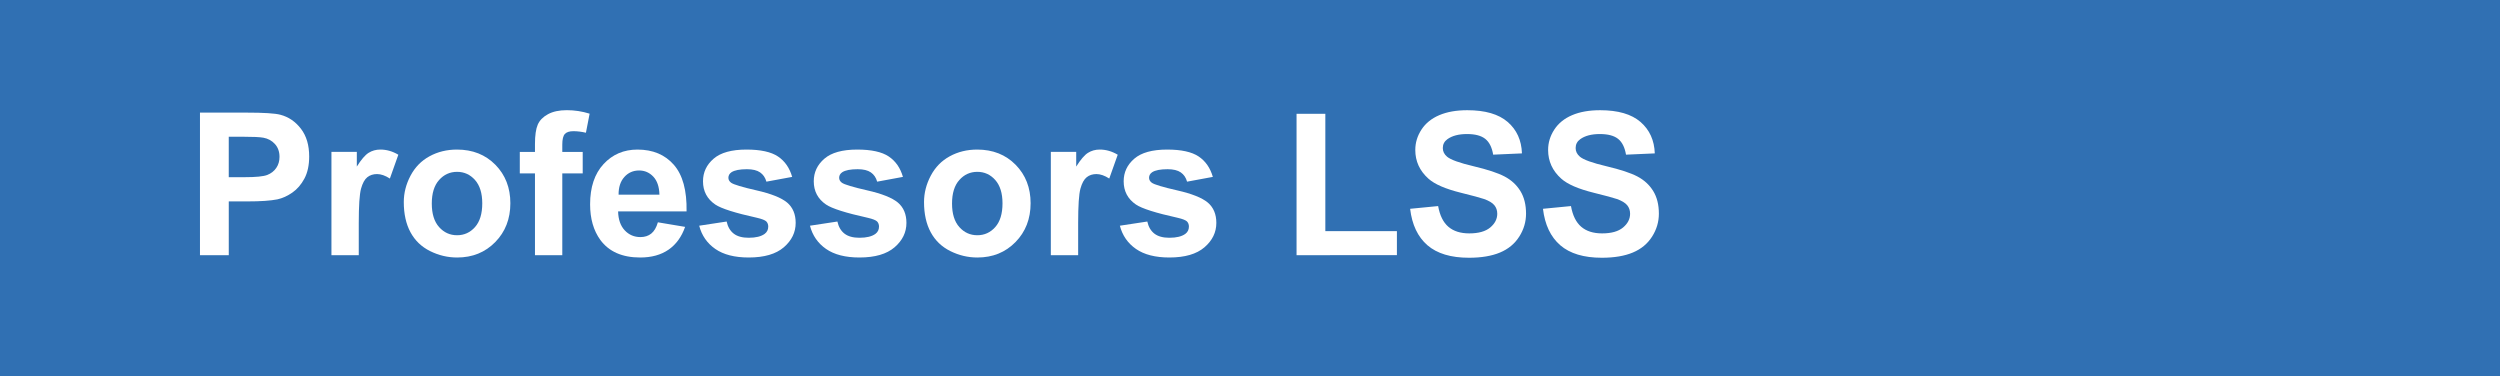 <?xml version="1.0" encoding="UTF-8"?>
<svg xmlns="http://www.w3.org/2000/svg" xmlns:xlink="http://www.w3.org/1999/xlink" version="1.1" id="Ebene_1" x="0px" y="0px" width="263.622px" height="39.686px" viewBox="0 0 263.622 39.686" xml:space="preserve">
<rect x="0" y="0" width="263.622" height="39.686" fill="#333333" stroke="none"/>
<polygon fill="#3070B3" points="0,0.001 263.622,0 263.622,39.686 0,39.686 "></polygon>
<g>
	<path fill="#FFFFFF" d="M21.087,26.907V11.875h4.871c1.846,0,3.049,0.075,3.609,0.226c0.861,0.226,1.583,0.716,2.164,1.472   c0.581,0.755,0.872,1.731,0.872,2.927c0,0.924-0.167,1.699-0.502,2.328s-0.761,1.123-1.277,1.481   c-0.516,0.359-1.041,0.597-1.574,0.713c-0.725,0.144-1.774,0.216-3.148,0.216h-1.979v5.67H21.087z M24.122,14.418v4.266h1.661   c1.196,0,1.996-0.078,2.399-0.235s0.719-0.403,0.949-0.738c0.229-0.335,0.343-0.725,0.343-1.17c0-0.546-0.161-0.997-0.482-1.354   c-0.321-0.354-0.728-0.577-1.22-0.666c-0.362-0.068-1.09-0.103-2.184-0.103H24.122z"></path>
	<path fill="#FFFFFF" d="M37.832,26.907H34.95v-10.89h2.676v1.548c0.458-0.73,0.87-1.213,1.235-1.445s0.781-0.349,1.246-0.349   c0.656,0,1.289,0.182,1.897,0.544l-0.892,2.512c-0.485-0.314-0.937-0.472-1.354-0.472c-0.403,0-0.745,0.111-1.025,0.333   c-0.28,0.223-0.501,0.624-0.661,1.205c-0.161,0.581-0.241,1.798-0.241,3.65V26.907z"></path>
	<path fill="#FFFFFF" d="M42.579,21.309c0-0.957,0.236-1.883,0.708-2.778s1.14-1.58,2.004-2.051   c0.865-0.473,1.831-0.708,2.897-0.708c1.647,0,2.998,0.535,4.05,1.604c1.053,1.07,1.579,2.422,1.579,4.056   c0,1.647-0.532,3.013-1.595,4.097c-1.063,1.083-2.401,1.625-4.014,1.625c-0.998,0-1.95-0.226-2.856-0.677s-1.594-1.112-2.066-1.984   C42.815,23.621,42.579,22.56,42.579,21.309z M45.532,21.462c0,1.081,0.256,1.908,0.769,2.482s1.145,0.861,1.897,0.861   s1.382-0.287,1.892-0.861s0.764-1.408,0.764-2.502c0-1.066-0.255-1.887-0.764-2.461s-1.14-0.861-1.892-0.861   s-1.384,0.287-1.897,0.861S45.532,20.383,45.532,21.462z"></path>
	<path fill="#FFFFFF" d="M54.812,16.018h1.6v-0.82c0-0.916,0.098-1.6,0.292-2.051c0.195-0.451,0.554-0.818,1.077-1.103   c0.522-0.283,1.184-0.426,1.984-0.426c0.82,0,1.624,0.123,2.41,0.369l-0.39,2.01c-0.458-0.108-0.899-0.164-1.323-0.164   c-0.417,0-0.716,0.098-0.897,0.293c-0.182,0.194-0.272,0.568-0.272,1.123v0.769h2.153v2.267h-2.153v8.623h-2.881v-8.623h-1.6   V16.018z"></path>
	<path fill="#FFFFFF" d="M69.373,23.442l2.871,0.481c-0.369,1.054-0.952,1.854-1.748,2.405c-0.797,0.55-1.793,0.825-2.989,0.825   c-1.894,0-3.295-0.618-4.204-1.855c-0.718-0.991-1.077-2.242-1.077-3.754c0-1.805,0.472-3.218,1.415-4.239   c0.943-1.022,2.136-1.533,3.579-1.533c1.62,0,2.898,0.535,3.835,1.604c0.937,1.07,1.384,2.709,1.343,4.917h-7.219   c0.021,0.854,0.253,1.52,0.697,1.994C66.32,24.763,66.874,25,67.537,25c0.451,0,0.831-0.123,1.138-0.369   S69.215,23.989,69.373,23.442z M69.537,20.53c-0.021-0.834-0.236-1.468-0.646-1.902c-0.41-0.434-0.909-0.651-1.497-0.651   c-0.629,0-1.148,0.229-1.559,0.688s-0.612,1.08-0.605,1.866H69.537z"></path>
	<path fill="#FFFFFF" d="M73.73,23.8l2.892-0.44c0.123,0.561,0.373,0.986,0.749,1.276c0.376,0.291,0.902,0.436,1.579,0.436   c0.745,0,1.306-0.136,1.682-0.41c0.253-0.19,0.379-0.447,0.379-0.769c0-0.219-0.068-0.399-0.205-0.544   c-0.144-0.136-0.465-0.263-0.964-0.379c-2.324-0.513-3.797-0.98-4.419-1.404c-0.861-0.588-1.292-1.405-1.292-2.451   c0-0.943,0.373-1.736,1.118-2.379s1.9-0.964,3.466-0.964c1.49,0,2.598,0.243,3.322,0.728c0.725,0.486,1.224,1.204,1.497,2.154   l-2.717,0.502c-0.116-0.424-0.337-0.748-0.662-0.975c-0.325-0.225-0.788-0.338-1.389-0.338c-0.759,0-1.302,0.106-1.63,0.318   c-0.219,0.15-0.328,0.345-0.328,0.584c0,0.205,0.096,0.379,0.287,0.523c0.26,0.191,1.157,0.461,2.691,0.81s2.606,0.776,3.215,1.282   c0.602,0.512,0.902,1.227,0.902,2.143c0,0.998-0.417,1.855-1.251,2.574c-0.834,0.717-2.068,1.076-3.702,1.076   c-1.483,0-2.658-0.301-3.522-0.902C74.562,25.65,73.997,24.833,73.73,23.8z"></path>
	<path fill="#FFFFFF" d="M85.41,23.8l2.892-0.44c0.123,0.561,0.373,0.986,0.749,1.276c0.376,0.291,0.902,0.436,1.579,0.436   c0.745,0,1.306-0.136,1.682-0.41c0.253-0.19,0.379-0.447,0.379-0.769c0-0.219-0.068-0.399-0.205-0.544   c-0.144-0.136-0.465-0.263-0.964-0.379c-2.324-0.513-3.797-0.98-4.419-1.404c-0.861-0.588-1.292-1.405-1.292-2.451   c0-0.943,0.373-1.736,1.118-2.379s1.9-0.964,3.466-0.964c1.49,0,2.598,0.243,3.322,0.728c0.725,0.486,1.224,1.204,1.497,2.154   l-2.717,0.502c-0.116-0.424-0.337-0.748-0.662-0.975c-0.325-0.225-0.788-0.338-1.389-0.338c-0.759,0-1.302,0.106-1.63,0.318   c-0.219,0.15-0.328,0.345-0.328,0.584c0,0.205,0.096,0.379,0.287,0.523c0.26,0.191,1.157,0.461,2.691,0.81s2.606,0.776,3.215,1.282   c0.602,0.512,0.902,1.227,0.902,2.143c0,0.998-0.417,1.855-1.251,2.574c-0.834,0.717-2.068,1.076-3.702,1.076   c-1.483,0-2.658-0.301-3.522-0.902C86.242,25.65,85.676,24.833,85.41,23.8z"></path>
	<path fill="#FFFFFF" d="M97.438,21.309c0-0.957,0.236-1.883,0.708-2.778s1.14-1.58,2.004-2.051   c0.865-0.473,1.831-0.708,2.897-0.708c1.647,0,2.998,0.535,4.05,1.604c1.053,1.07,1.579,2.422,1.579,4.056   c0,1.647-0.532,3.013-1.595,4.097c-1.063,1.083-2.401,1.625-4.014,1.625c-0.998,0-1.95-0.226-2.856-0.677s-1.594-1.112-2.066-1.984   C97.673,23.621,97.438,22.56,97.438,21.309z M100.391,21.462c0,1.081,0.256,1.908,0.769,2.482s1.145,0.861,1.897,0.861   s1.382-0.287,1.892-0.861s0.764-1.408,0.764-2.502c0-1.066-0.255-1.887-0.764-2.461s-1.14-0.861-1.892-0.861   s-1.384,0.287-1.897,0.861S100.391,20.383,100.391,21.462z"></path>
	<path fill="#FFFFFF" d="M113.69,26.907h-2.881v-10.89h2.676v1.548c0.458-0.73,0.87-1.213,1.235-1.445s0.781-0.349,1.246-0.349   c0.656,0,1.289,0.182,1.897,0.544l-0.892,2.512c-0.485-0.314-0.937-0.472-1.354-0.472c-0.403,0-0.745,0.111-1.025,0.333   c-0.28,0.223-0.501,0.624-0.661,1.205c-0.161,0.581-0.241,1.798-0.241,3.65V26.907z"></path>
	<path fill="#FFFFFF" d="M118.089,23.8l2.892-0.44c0.123,0.561,0.373,0.986,0.749,1.276c0.376,0.291,0.902,0.436,1.579,0.436   c0.745,0,1.306-0.136,1.682-0.41c0.253-0.19,0.379-0.447,0.379-0.769c0-0.219-0.068-0.399-0.205-0.544   c-0.144-0.136-0.465-0.263-0.964-0.379c-2.324-0.513-3.797-0.98-4.419-1.404c-0.861-0.588-1.292-1.405-1.292-2.451   c0-0.943,0.373-1.736,1.118-2.379s1.9-0.964,3.466-0.964c1.49,0,2.598,0.243,3.322,0.728c0.725,0.486,1.224,1.204,1.497,2.154   l-2.717,0.502c-0.116-0.424-0.337-0.748-0.662-0.975c-0.325-0.225-0.788-0.338-1.389-0.338c-0.759,0-1.302,0.106-1.63,0.318   c-0.219,0.15-0.328,0.345-0.328,0.584c0,0.205,0.096,0.379,0.287,0.523c0.26,0.191,1.157,0.461,2.691,0.81s2.606,0.776,3.215,1.282   c0.602,0.512,0.902,1.227,0.902,2.143c0,0.998-0.417,1.855-1.251,2.574c-0.834,0.717-2.068,1.076-3.702,1.076   c-1.483,0-2.658-0.301-3.522-0.902C118.921,25.65,118.355,24.833,118.089,23.8z"></path>
	<path fill="#FFFFFF" d="M136.72,26.907V11.998h3.035v12.376h7.547v2.533H136.72z"></path>
	<path fill="#FFFFFF" d="M148.697,22.017l2.953-0.287c0.178,0.991,0.538,1.719,1.082,2.184c0.543,0.465,1.276,0.697,2.199,0.697   c0.978,0,1.714-0.207,2.21-0.62c0.495-0.414,0.743-0.897,0.743-1.451c0-0.355-0.104-0.658-0.312-0.907   c-0.209-0.25-0.573-0.467-1.093-0.651c-0.355-0.123-1.165-0.342-2.43-0.656c-1.627-0.403-2.769-0.898-3.425-1.487   c-0.923-0.826-1.384-1.835-1.384-3.024c0-0.766,0.217-1.481,0.65-2.148c0.434-0.666,1.06-1.174,1.877-1.522   c0.816-0.349,1.803-0.523,2.958-0.523c1.887,0,3.307,0.414,4.261,1.241c0.953,0.827,1.454,1.932,1.502,3.312l-3.035,0.134   c-0.13-0.772-0.408-1.328-0.836-1.666c-0.428-0.339-1.068-0.508-1.922-0.508c-0.883,0-1.572,0.182-2.072,0.544   c-0.32,0.232-0.481,0.543-0.481,0.933c0,0.355,0.15,0.66,0.451,0.913c0.383,0.321,1.312,0.656,2.789,1.004   c1.477,0.35,2.568,0.71,3.276,1.082c0.707,0.373,1.261,0.882,1.661,1.528c0.399,0.646,0.6,1.444,0.6,2.394   c0,0.861-0.239,1.669-0.718,2.42c-0.479,0.753-1.155,1.312-2.03,1.677c-0.875,0.366-1.966,0.549-3.271,0.549   c-1.9,0-3.36-0.439-4.379-1.317C149.503,24.978,148.895,23.698,148.697,22.017z"></path>
	<path fill="#FFFFFF" d="M162.704,22.017l2.953-0.287c0.178,0.991,0.538,1.719,1.082,2.184c0.543,0.465,1.276,0.697,2.199,0.697   c0.978,0,1.714-0.207,2.21-0.62c0.495-0.414,0.743-0.897,0.743-1.451c0-0.355-0.104-0.658-0.312-0.907   c-0.209-0.25-0.572-0.467-1.092-0.651c-0.355-0.123-1.166-0.342-2.431-0.656c-1.627-0.403-2.769-0.898-3.425-1.487   c-0.923-0.826-1.385-1.835-1.385-3.024c0-0.766,0.217-1.481,0.651-2.148c0.435-0.666,1.06-1.174,1.877-1.522   c0.816-0.349,1.803-0.523,2.958-0.523c1.887,0,3.307,0.414,4.261,1.241c0.953,0.827,1.454,1.932,1.502,3.312l-3.035,0.134   c-0.13-0.772-0.409-1.328-0.836-1.666c-0.427-0.339-1.067-0.508-1.923-0.508c-0.881,0-1.572,0.182-2.07,0.544   c-0.322,0.232-0.482,0.543-0.482,0.933c0,0.355,0.15,0.66,0.451,0.913c0.383,0.321,1.312,0.656,2.789,1.004   c1.477,0.35,2.568,0.71,3.276,1.082c0.707,0.373,1.261,0.882,1.661,1.528c0.399,0.646,0.6,1.444,0.6,2.394   c0,0.861-0.239,1.669-0.718,2.42c-0.479,0.753-1.155,1.312-2.03,1.677c-0.875,0.366-1.965,0.549-3.271,0.549   c-1.9,0-3.359-0.439-4.378-1.317C163.51,24.978,162.902,23.698,162.704,22.017z"></path>
</g>
</svg>
